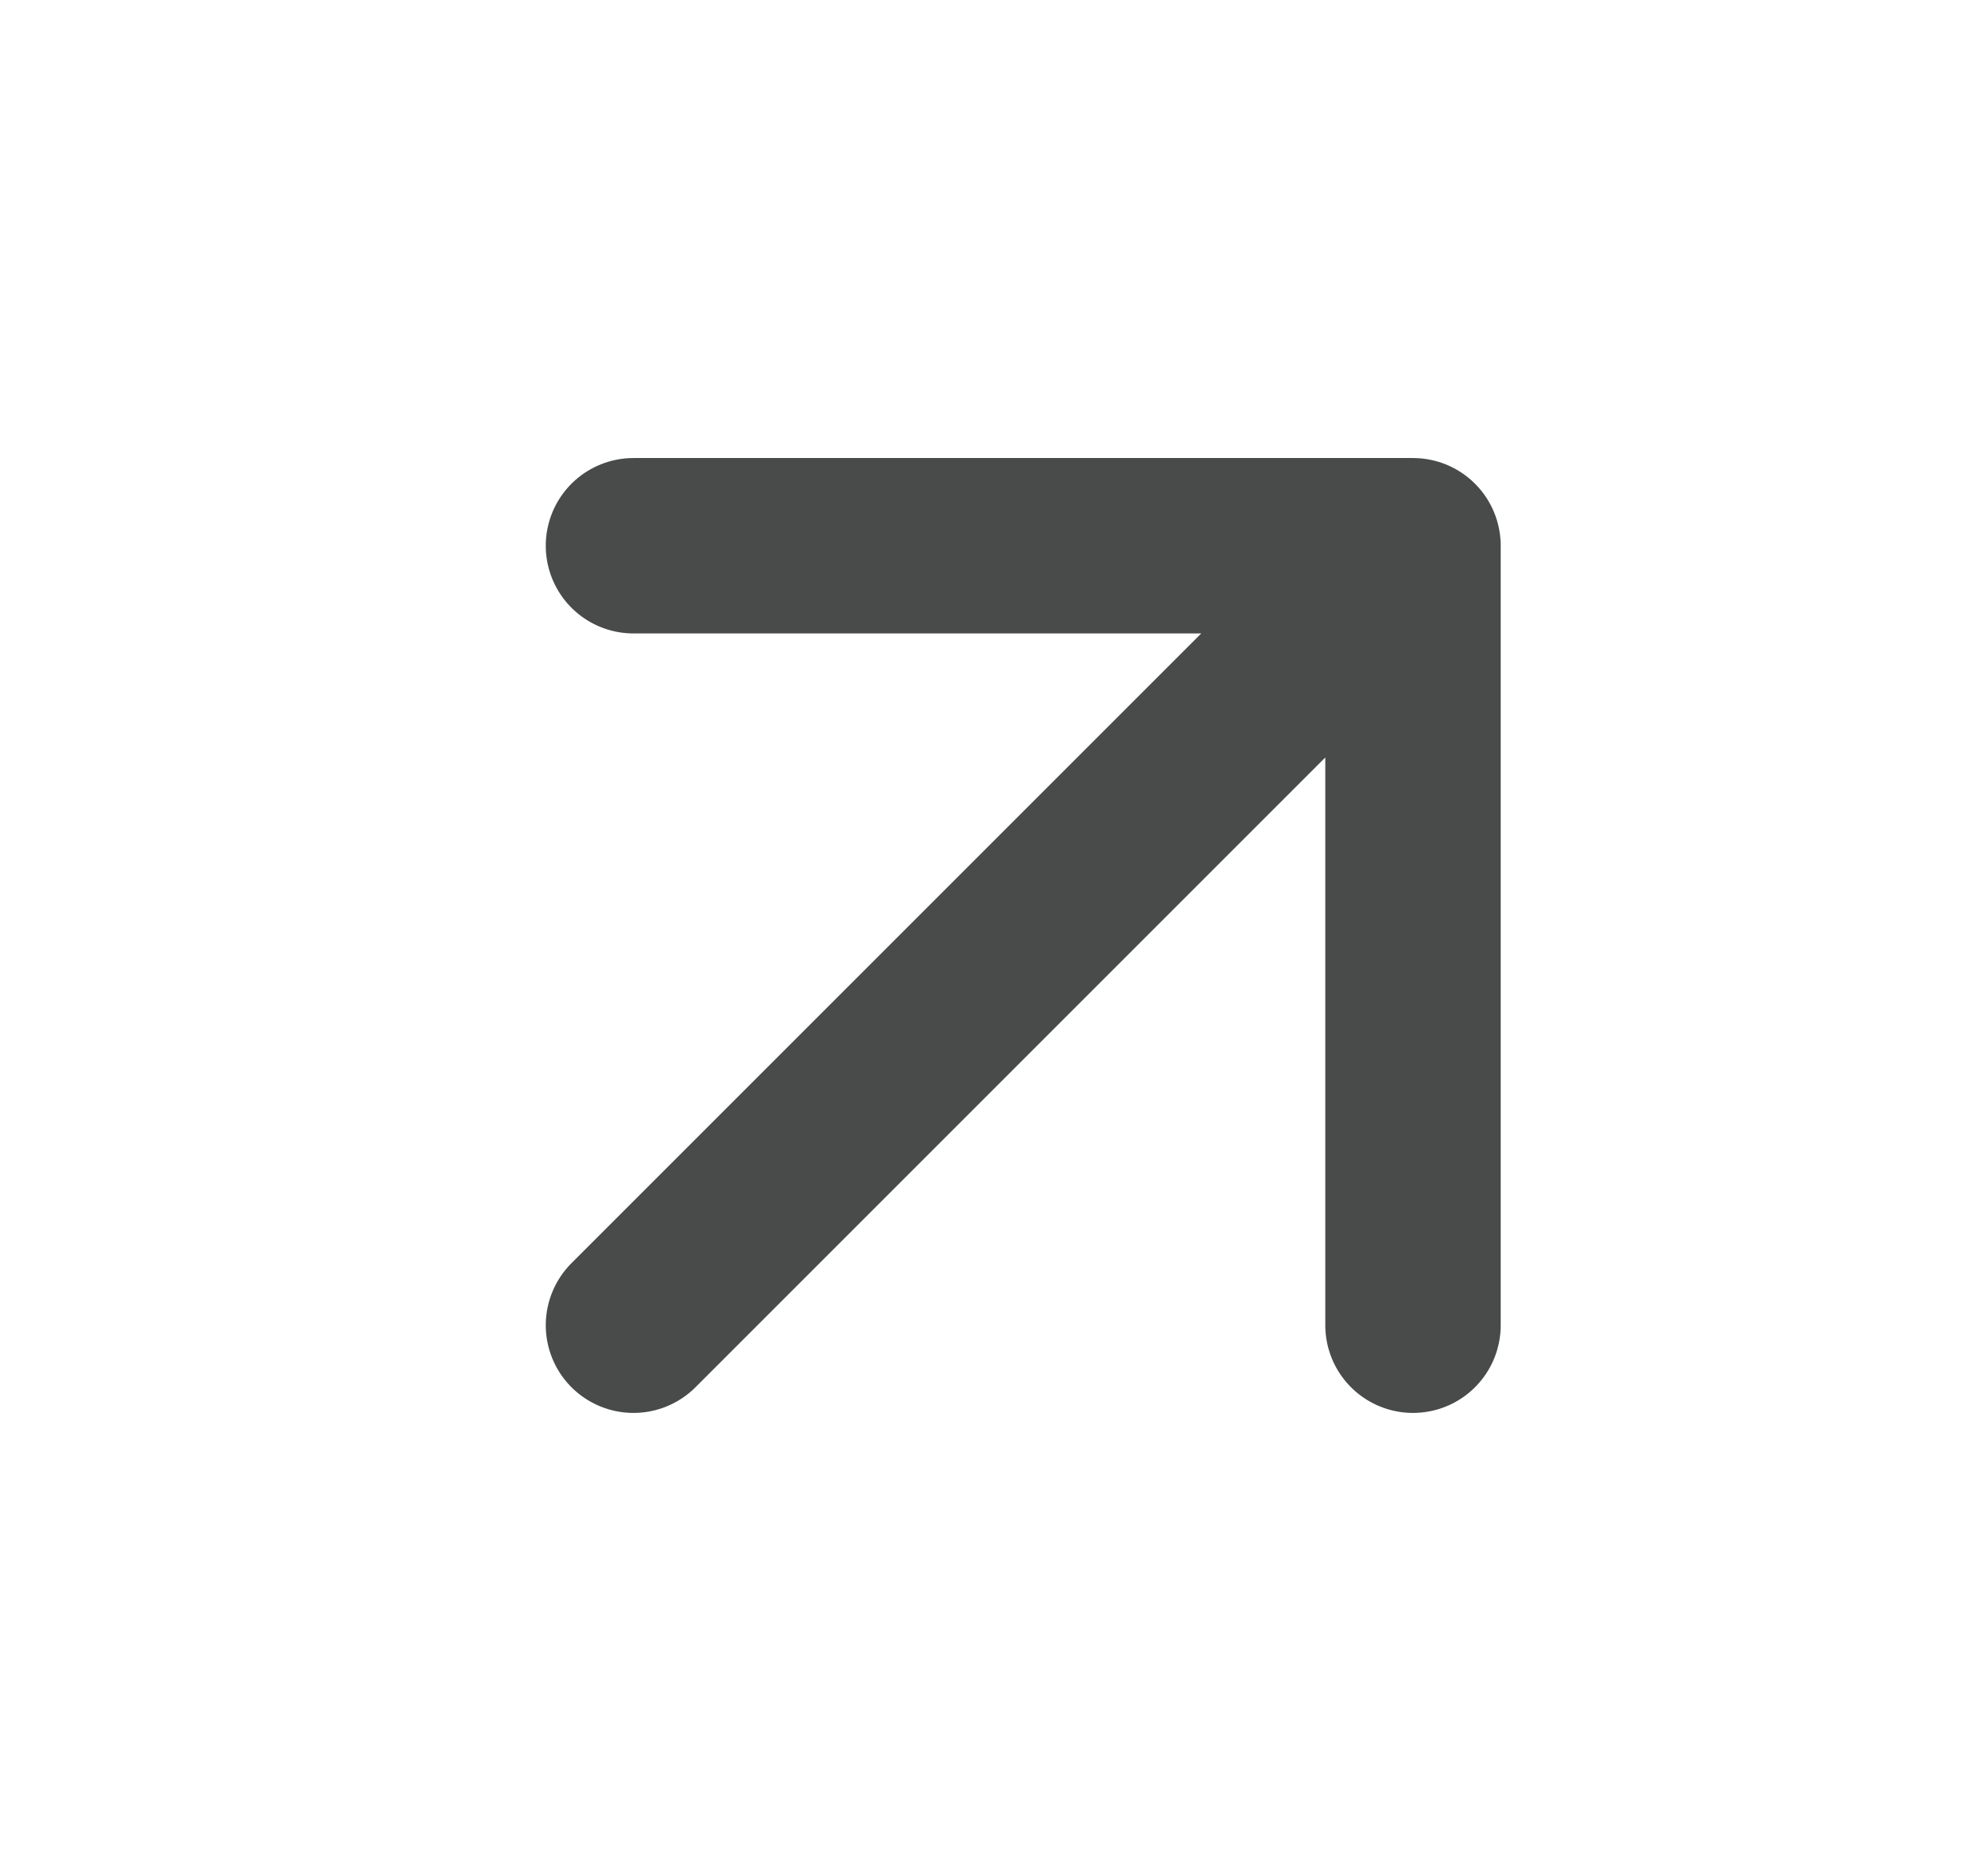 <svg width="17" height="16" viewBox="0 0 17 16" fill="none" xmlns="http://www.w3.org/2000/svg">
<path d="M5.417 11.333L12.083 4.667M12.083 4.667L5.417 4.667M12.083 4.667L12.083 11.333" stroke="#494A4A" stroke-width="1.5" stroke-linecap="round" stroke-linejoin="round"/>
</svg>
